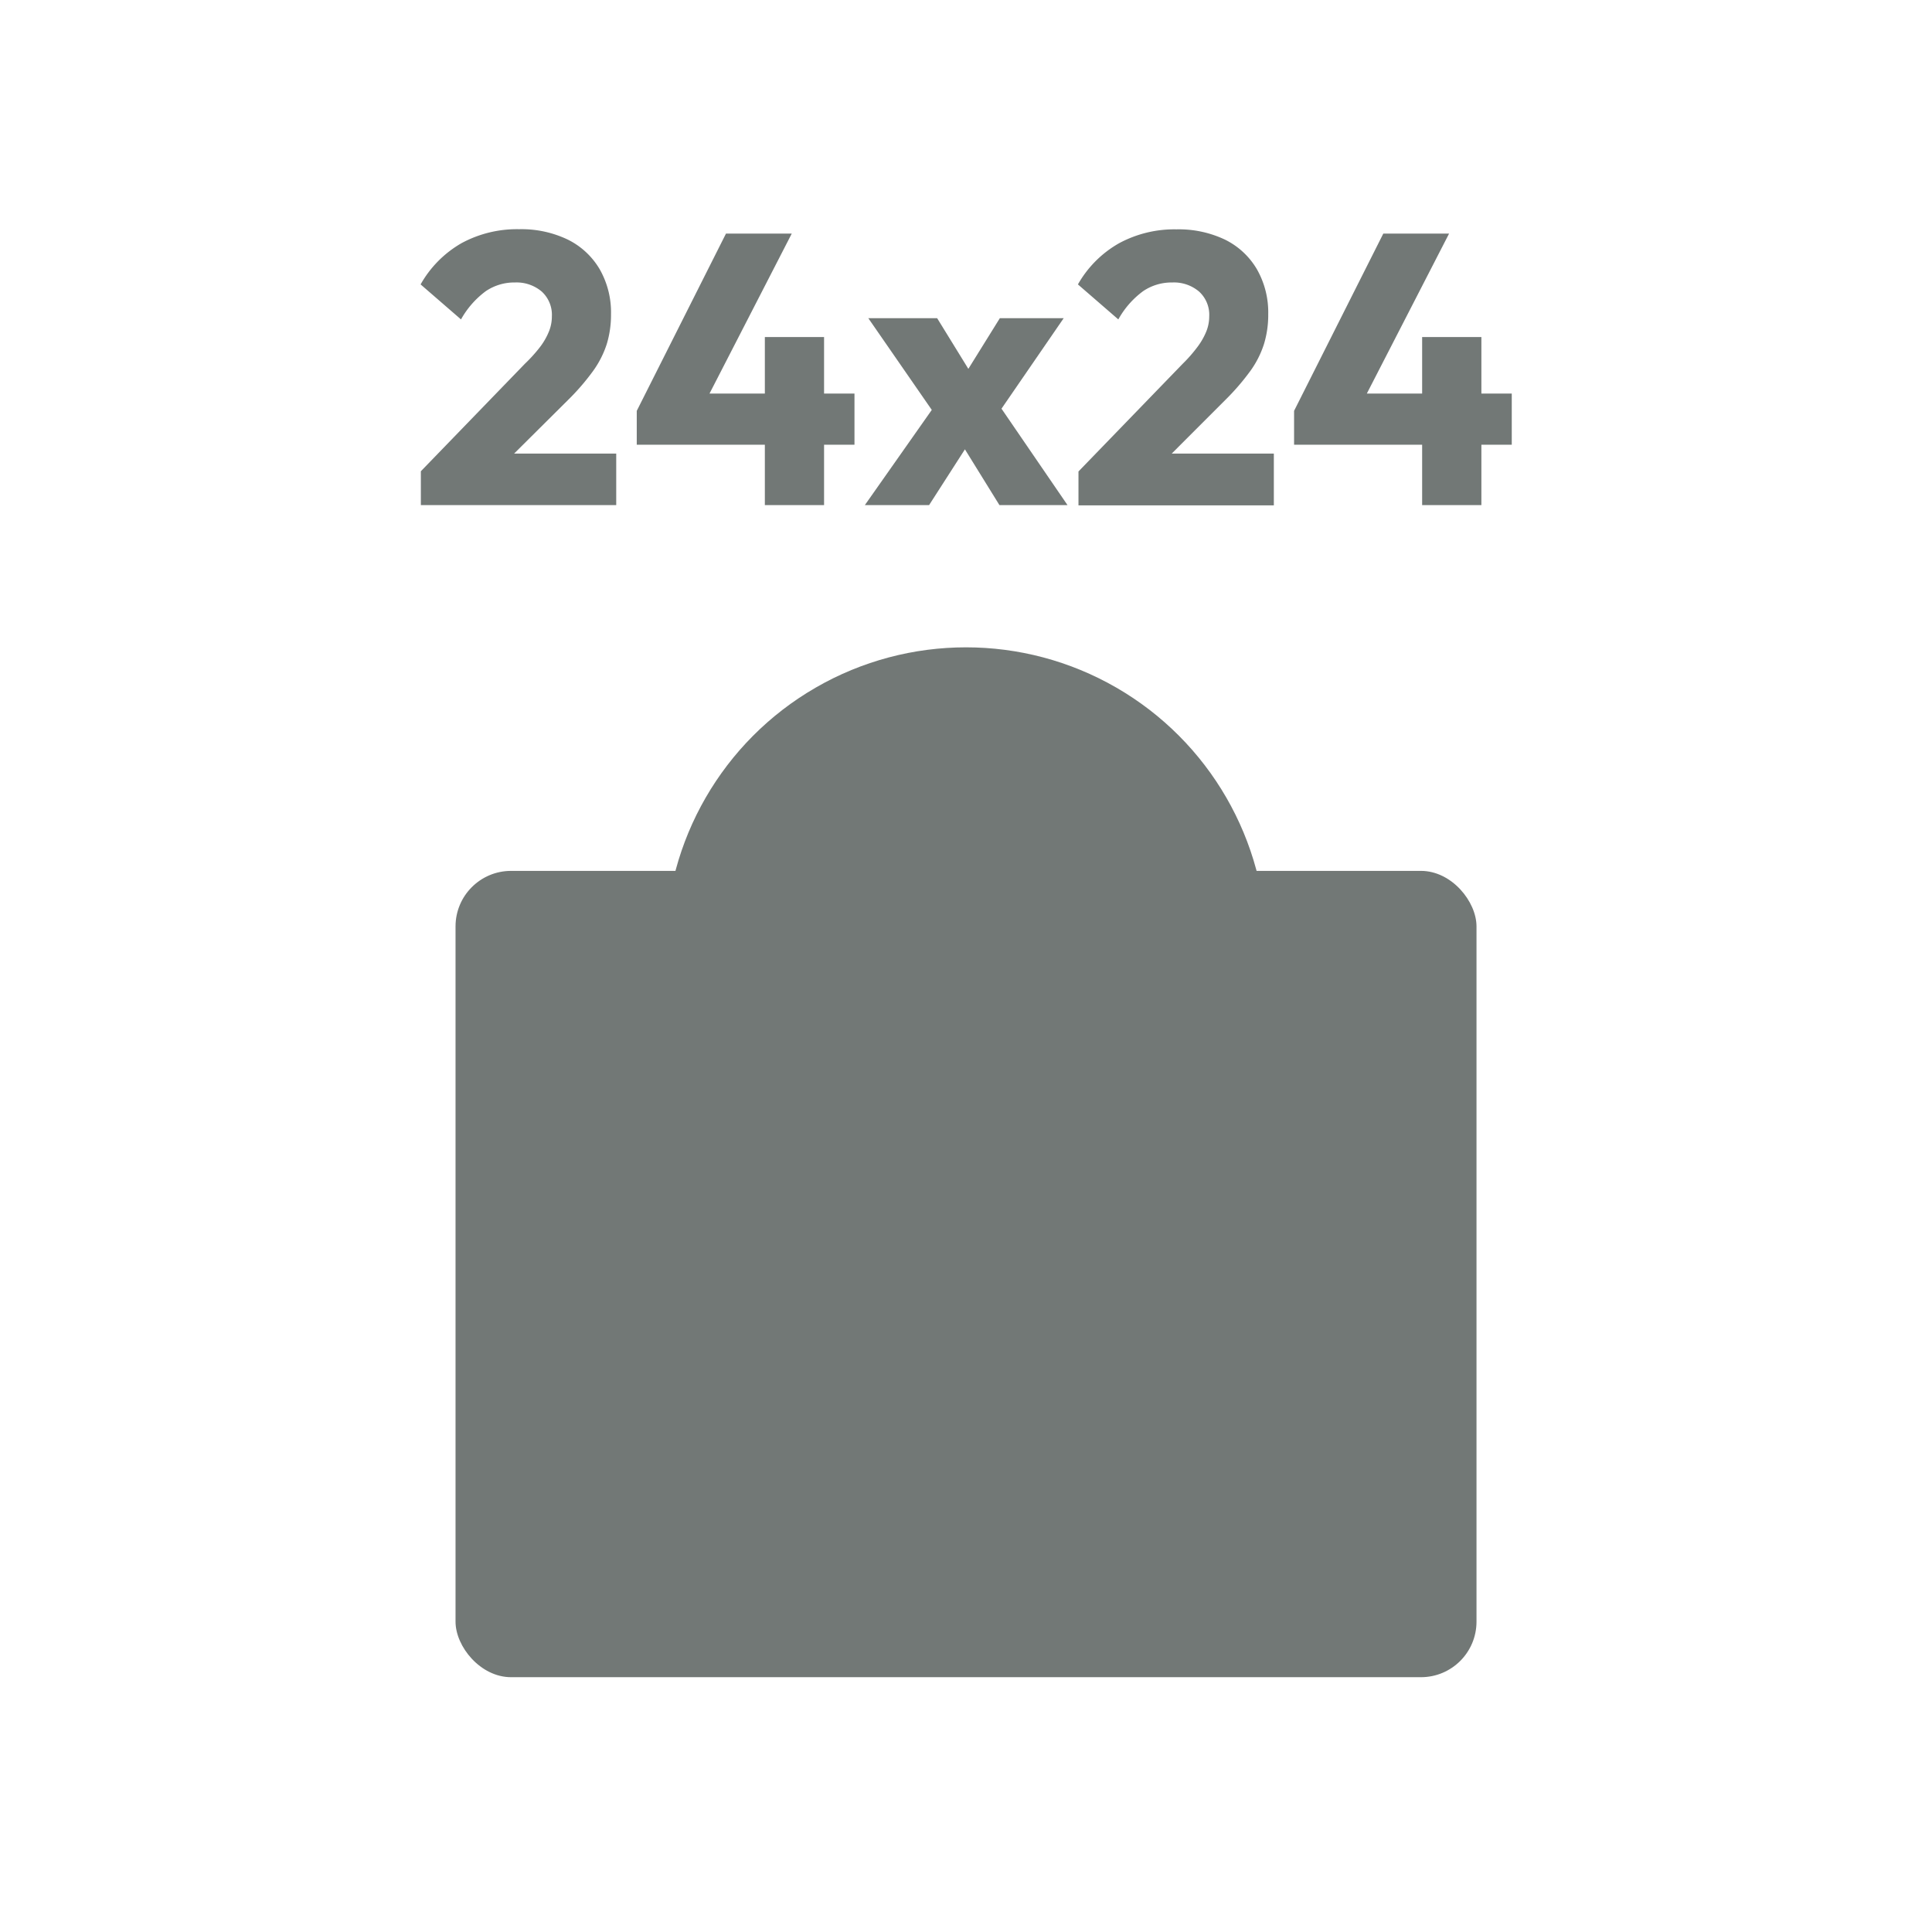 <?xml version="1.0" encoding="UTF-8"?> <svg xmlns="http://www.w3.org/2000/svg" viewBox="0 0 529.85 529.85"><defs><style>.cls-1{fill:#fff;}.cls-2{fill:#727876;}</style></defs><title>24x24-contour-size-swatch</title><g id="Layer_2" data-name="Layer 2"><g id="no-border-bg"><rect class="cls-1" width="529.85" height="529.85"></rect><path class="cls-2" d="M155.75,109.73a63.35,63.35,0,0,0,6.91-8,26.45,26.45,0,0,0,3.75-7.39,27.57,27.57,0,0,0,1.16-8.17,23.86,23.86,0,0,0-3.11-12.34,20.87,20.87,0,0,0-8.76-8.13,29.38,29.38,0,0,0-13.34-2.84,31.91,31.91,0,0,0-15.72,3.79A30,30,0,0,0,115.35,78l11.08,9.6a24.41,24.41,0,0,1,6.8-7.75,13.92,13.92,0,0,1,8-2.38,10.67,10.67,0,0,1,7.33,2.48,8.63,8.63,0,0,1,2.79,6.8,10.94,10.94,0,0,1-.74,4,18.48,18.48,0,0,1-2.32,4.17A39.71,39.71,0,0,1,144,99.71l-28.58,29.53v9.29H169V124.39H141Z"></path><polygon class="cls-2" points="226 92.43 209.76 92.43 209.76 107.94 194.58 107.94 217.14 64.06 199.1 64.06 174.63 112.68 174.63 121.97 209.76 121.97 209.76 138.53 226 138.53 226 121.97 234.34 121.97 234.34 107.94 226 107.94 226 92.43"></polygon><polygon class="cls-2" points="291.72 87.26 274.21 87.26 265.57 101.16 257.01 87.26 238.13 87.26 255.54 112.42 237.18 138.53 254.8 138.53 264.63 123.23 274.1 138.53 292.77 138.53 274.66 112.08 291.72 87.26"></polygon><path class="cls-2" d="M336,109.73a65,65,0,0,0,6.91-8,26.14,26.14,0,0,0,3.74-7.39,27.25,27.25,0,0,0,1.16-8.17,23.86,23.86,0,0,0-3.11-12.34A20.78,20.78,0,0,0,336,65.74a29.46,29.46,0,0,0-13.35-2.84,31.9,31.9,0,0,0-15.71,3.79A29.9,29.9,0,0,0,295.62,78l11.08,9.6a24.17,24.17,0,0,1,6.8-7.75,13.89,13.89,0,0,1,8-2.38,10.63,10.63,0,0,1,7.33,2.48,8.6,8.6,0,0,1,2.8,6.8,11.15,11.15,0,0,1-.74,4,18.88,18.88,0,0,1-2.32,4.17,39.71,39.71,0,0,1-4.22,4.85l-28.58,29.53v9.29h53.58V124.39h-28Z"></path><polygon class="cls-2" points="414.6 107.94 406.27 107.94 406.27 92.43 390.02 92.43 390.02 107.94 374.85 107.94 397.41 64.06 379.37 64.06 354.9 112.68 354.9 121.97 390.02 121.97 390.02 138.53 406.27 138.53 406.27 121.97 414.6 121.97 414.6 107.94"></polygon><rect class="cls-2" x="124.93" y="238.84" width="280" height="221.13" rx="15.23"></rect><circle class="cls-2" cx="264.93" cy="259.97" r="82.44"></circle></g></g></svg> 